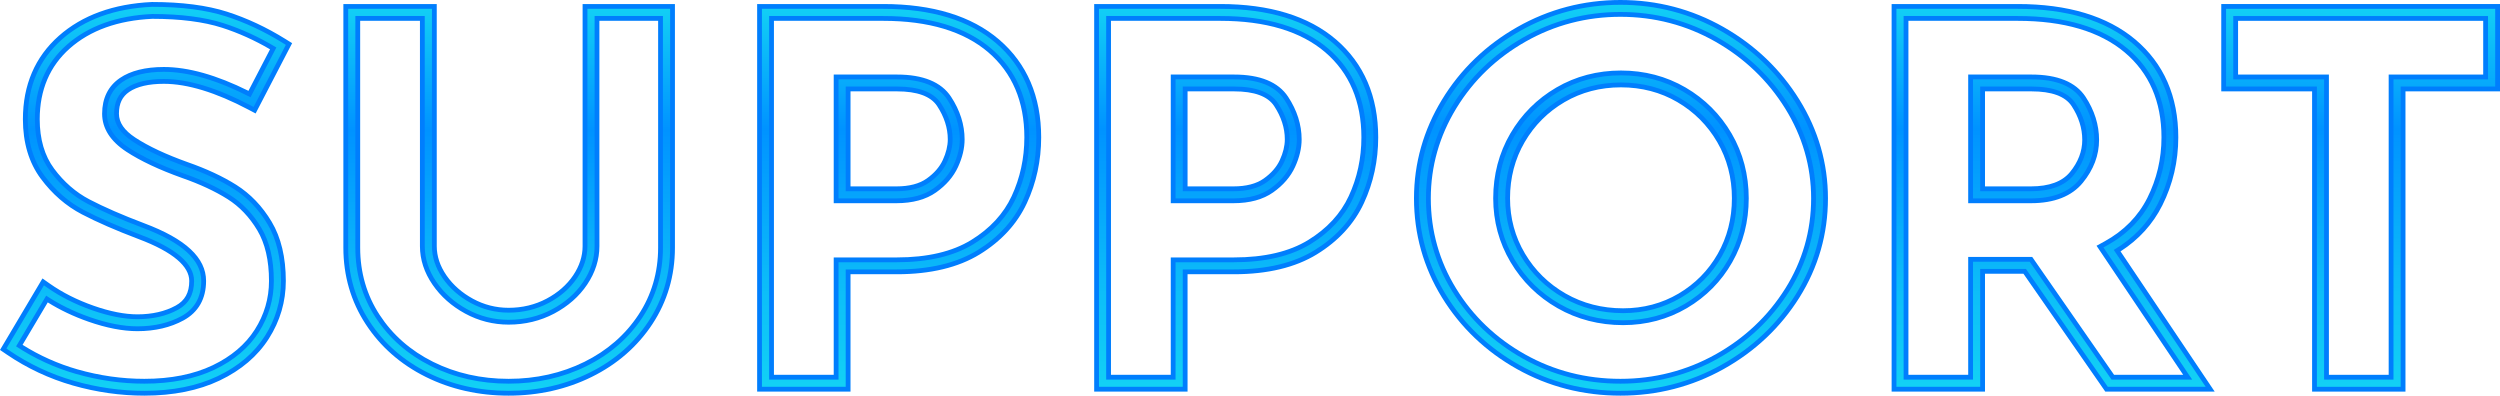 <svg xmlns="http://www.w3.org/2000/svg" xmlns:xlink="http://www.w3.org/1999/xlink" width="521.056" height="82.46" viewBox="0 0 521.056 82.46"><defs><linearGradient id="a" x1="0.5" x2="0.5" y2="1" gradientUnits="objectBoundingBox"><stop offset="0" stop-color="#12d0f5"/><stop offset="0.32" stop-color="#0093ff"/><stop offset="0.759" stop-color="#0dbff8"/><stop offset="1" stop-color="#12d1f5"/></linearGradient></defs><g transform="translate(-765.841 -114.631)"><g fill="url(#a)"><path d="M 795.923 196.591 C 790.982 196.591 786.015 195.886 781.159 194.496 C 776.281 193.1 771.678 190.941 767.48 188.079 L 766.898 187.682 L 766.51 187.417 L 766.75 187.014 L 774.568 173.847 L 774.844 173.382 L 775.286 173.693 L 775.949 174.159 C 778.627 176.044 781.746 177.615 785.219 178.831 C 788.661 180.039 791.78 180.651 794.491 180.651 C 797.639 180.651 800.4 180.014 802.697 178.757 C 804.778 177.618 805.79 175.796 805.79 173.187 C 805.79 171.535 804.894 169.928 803.128 168.412 C 801.291 166.835 798.497 165.337 794.824 163.962 C 790.168 162.201 786.232 160.484 783.125 158.859 C 779.889 157.17 777.062 154.716 774.722 151.567 C 772.33 148.354 771.117 144.287 771.117 139.481 C 771.117 132.49 773.574 126.77 778.419 122.481 C 783.2 118.247 789.625 115.916 797.516 115.553 L 797.527 115.552 L 797.539 115.552 L 797.55 115.552 C 803.683 115.552 808.893 116.226 813.036 117.554 C 817.151 118.876 821.207 120.774 825.092 123.196 L 825.68 123.563 L 826.073 123.807 L 825.86 124.217 L 819.139 137.157 L 818.907 137.604 L 818.462 137.369 L 817.794 137.017 C 810.963 133.421 804.974 131.597 799.995 131.597 C 796.746 131.597 794.225 132.194 792.5 133.373 C 790.904 134.466 790.128 136.086 790.128 138.327 C 790.128 140.347 791.329 142.118 793.8 143.739 C 796.524 145.529 800.231 147.268 804.818 148.909 C 808.698 150.262 812.078 151.84 814.862 153.597 C 817.732 155.412 820.146 157.937 822.036 161.101 C 823.943 164.292 824.91 168.359 824.91 173.187 C 824.91 177.399 823.752 181.352 821.468 184.936 C 819.185 188.516 815.808 191.39 811.43 193.477 C 807.097 195.543 801.879 196.591 795.923 196.591 Z M 769.867 186.662 C 773.578 189.053 777.605 190.879 781.846 192.092 C 786.482 193.419 791.218 194.091 795.923 194.091 C 801.505 194.091 806.36 193.125 810.353 191.221 C 814.302 189.338 817.332 186.771 819.358 183.592 C 821.383 180.417 822.41 176.916 822.41 173.187 C 822.41 168.817 821.562 165.182 819.891 162.382 C 818.202 159.557 816.061 157.312 813.527 155.711 C 810.903 154.054 807.693 152.559 803.985 151.266 C 799.209 149.558 795.322 147.729 792.429 145.829 C 789.243 143.738 787.628 141.214 787.628 138.327 C 787.628 135.241 788.792 132.88 791.089 131.309 C 793.238 129.841 796.234 129.097 799.995 129.097 C 805.102 129.097 811.105 130.823 817.843 134.229 L 822.783 124.717 C 819.377 122.69 815.843 121.081 812.271 119.934 C 808.377 118.685 803.436 118.052 797.585 118.051 C 790.307 118.389 784.416 120.509 780.075 124.352 C 775.79 128.147 773.617 133.237 773.617 139.481 C 773.617 143.737 774.663 147.301 776.727 150.076 C 778.841 152.919 781.383 155.129 784.283 156.643 C 787.302 158.222 791.144 159.897 795.704 161.622 C 804.173 164.794 808.29 168.577 808.29 173.187 C 808.29 174.946 807.919 176.495 807.187 177.792 C 806.452 179.095 805.345 180.158 803.897 180.951 C 801.229 182.411 798.064 183.151 794.491 183.151 C 791.499 183.151 788.102 182.492 784.393 181.191 C 781.177 180.065 778.232 178.642 775.629 176.958 L 769.867 186.662 Z" stroke="none"/><path d="M 795.923 196.091 C 801.805 196.091 806.949 195.06 811.215 193.026 C 815.507 190.979 818.814 188.167 821.046 184.667 C 823.278 181.165 824.41 177.303 824.41 173.187 C 824.41 168.452 823.468 164.472 821.607 161.357 C 819.757 158.261 817.397 155.792 814.595 154.02 C 811.844 152.283 808.496 150.721 804.65 149.38 C 800.027 147.726 796.284 145.969 793.526 144.157 C 790.903 142.436 789.628 140.528 789.628 138.327 C 789.628 135.908 790.476 134.153 792.218 132.96 C 794.027 131.724 796.644 131.097 799.995 131.097 C 805.057 131.097 811.123 132.94 818.027 136.575 L 818.695 136.927 L 825.416 123.987 L 824.827 123.62 C 820.978 121.22 816.959 119.339 812.883 118.03 C 808.791 116.718 803.645 116.052 797.55 116.052 L 797.539 116.052 C 789.767 116.41 783.445 118.698 778.75 122.855 C 774.017 127.045 771.617 132.639 771.617 139.481 C 771.617 144.177 772.797 148.144 775.123 151.269 C 777.417 154.356 780.187 156.761 783.357 158.416 C 786.447 160.032 790.363 161.74 794.999 163.494 C 802.491 166.299 806.29 169.561 806.29 173.187 C 806.29 175.995 805.193 177.961 802.937 179.196 C 800.564 180.494 797.724 181.151 794.491 181.151 C 791.726 181.151 788.551 180.53 785.054 179.303 C 781.537 178.072 778.377 176.479 775.661 174.568 L 774.998 174.102 L 767.18 187.269 L 767.762 187.666 C 771.916 190.498 776.47 192.634 781.297 194.015 C 786.109 195.393 791.031 196.091 795.923 196.091 M 775.466 176.253 C 778.14 178.04 781.194 179.541 784.558 180.719 C 788.214 182.001 791.556 182.651 794.491 182.651 C 797.978 182.651 801.062 181.932 803.657 180.512 C 806.399 179.011 807.79 176.546 807.79 173.187 C 807.79 168.81 803.778 165.18 795.527 162.09 C 790.95 160.358 787.09 158.675 784.052 157.086 C 781.084 155.537 778.484 153.278 776.326 150.374 C 774.197 147.512 773.117 143.848 773.117 139.481 C 773.117 133.087 775.347 127.871 779.744 123.978 C 784.176 120.054 790.187 117.892 797.573 117.551 C 803.482 117.551 808.479 118.193 812.424 119.458 C 816.175 120.663 819.879 122.368 823.443 124.53 L 818.058 134.9 C 811.209 131.38 805.136 129.597 799.995 129.597 C 796.336 129.597 793.435 130.312 791.371 131.722 C 789.219 133.194 788.128 135.417 788.128 138.327 C 788.128 141.035 789.667 143.418 792.703 145.411 C 795.561 147.288 799.41 149.099 804.15 150.794 C 807.895 152.1 811.139 153.612 813.794 155.288 C 816.396 156.933 818.591 159.234 820.32 162.126 C 822.039 165.005 822.91 168.727 822.91 173.187 C 822.91 177.012 821.857 180.604 819.78 183.861 C 817.703 187.12 814.604 189.748 810.568 191.672 C 806.507 193.609 801.579 194.591 795.923 194.591 C 791.171 194.591 786.389 193.912 781.709 192.573 C 777.263 191.301 773.055 189.366 769.192 186.819 L 775.466 176.253 M 795.923 197.091 C 790.935 197.091 785.922 196.38 781.022 194.976 C 776.092 193.566 771.441 191.384 767.199 188.492 L 766.617 188.095 L 765.841 187.566 L 766.32 186.758 L 774.138 173.591 L 774.689 172.663 L 775.573 173.284 L 776.236 173.75 C 778.877 175.608 781.955 177.159 785.384 178.359 C 788.773 179.548 791.837 180.151 794.491 180.151 C 797.554 180.151 800.234 179.535 802.457 178.319 C 804.39 177.261 805.29 175.63 805.29 173.187 C 805.29 171.687 804.453 170.208 802.803 168.791 C 801.01 167.252 798.266 165.785 794.648 164.431 C 789.972 162.661 786.018 160.936 782.894 159.302 C 779.59 157.578 776.706 155.075 774.32 151.865 C 771.863 148.564 770.617 144.397 770.617 139.481 C 770.617 132.34 773.13 126.494 778.087 122.106 C 782.956 117.795 789.486 115.422 797.493 115.053 L 797.516 115.052 L 797.539 115.052 L 797.55 115.052 C 803.734 115.052 808.996 115.734 813.188 117.078 C 817.343 118.412 821.437 120.328 825.356 122.771 L 825.945 123.138 L 826.73 123.627 L 826.303 124.448 L 819.582 137.388 L 819.119 138.281 L 818.229 137.812 L 817.561 137.46 C 810.802 133.901 804.892 132.097 799.995 132.097 C 796.849 132.097 794.422 132.665 792.782 133.786 C 791.313 134.792 790.628 136.235 790.628 138.327 C 790.628 140.166 791.755 141.799 794.075 143.321 C 796.765 145.088 800.435 146.81 804.984 148.437 C 808.901 149.803 812.314 151.397 815.129 153.174 C 818.066 155.032 820.534 157.612 822.465 160.844 C 824.419 164.114 825.41 168.267 825.41 173.187 C 825.41 177.496 824.225 181.539 821.889 185.204 C 819.555 188.865 816.109 191.8 811.646 193.929 C 807.244 196.027 801.955 197.091 795.923 197.091 Z M 770.544 186.501 C 774.101 188.738 777.945 190.456 781.984 191.612 C 786.575 192.925 791.264 193.591 795.923 193.591 C 801.43 193.591 806.212 192.642 810.138 190.769 C 814.001 188.927 816.962 186.422 818.937 183.324 C 820.91 180.23 821.91 176.819 821.91 173.187 C 821.91 168.909 821.086 165.36 819.461 162.639 C 817.813 159.882 815.727 157.693 813.26 156.133 C 810.668 154.497 807.492 153.019 803.821 151.738 L 803.817 151.737 L 803.813 151.736 C 799.003 150.016 795.081 148.169 792.154 146.247 C 788.819 144.058 787.128 141.393 787.128 138.327 C 787.128 136.725 787.436 135.284 788.045 134.045 C 788.662 132.787 789.591 131.728 790.806 130.897 C 793.04 129.371 796.132 128.597 799.995 128.597 C 805.069 128.597 810.997 130.267 817.626 133.561 L 822.121 124.907 C 818.873 123.011 815.512 121.5 812.118 120.41 C 808.276 119.178 803.39 118.553 797.596 118.551 C 790.441 118.885 784.658 120.963 780.407 124.727 C 776.233 128.422 774.117 133.386 774.117 139.481 C 774.117 143.627 775.13 147.091 777.128 149.777 C 779.196 152.56 781.682 154.721 784.515 156.199 C 787.516 157.769 791.34 159.436 795.881 161.155 C 804.566 164.407 808.79 168.344 808.79 173.187 C 808.79 175.033 808.397 176.665 807.623 178.038 C 806.841 179.424 805.668 180.551 804.137 181.389 C 801.394 182.89 798.149 183.651 794.491 183.651 C 791.443 183.651 787.99 182.982 784.227 181.663 C 781.154 180.586 778.322 179.241 775.795 177.657 L 770.544 186.501 Z" stroke="none" fill="#007efd"/></g><g fill="url(#a)"><path d="M 871.849 196.591 C 865.66 196.591 859.918 195.293 854.781 192.732 C 849.612 190.16 845.466 186.516 842.458 181.901 C 839.438 177.273 837.907 172.01 837.907 166.256 L 837.907 116.472 L 837.907 115.972 L 838.407 115.972 L 855.868 115.972 L 856.368 115.972 L 856.368 116.472 L 856.368 165.941 C 856.368 168.122 857.072 170.251 858.46 172.268 L 858.542 172.386 C 859.953 174.4 861.853 176.066 864.19 177.339 C 866.561 178.632 869.138 179.287 871.849 179.287 C 874.783 179.287 877.511 178.629 879.958 177.332 C 882.404 176.036 884.344 174.336 885.725 172.28 C 887.082 170.259 887.77 168.126 887.77 165.941 L 887.77 116.472 L 887.77 115.972 L 888.27 115.972 L 905.51 115.972 L 906.01 115.972 L 906.01 116.472 L 906.01 166.256 C 906.01 172.008 904.459 177.274 901.399 181.908 C 898.355 186.518 894.173 190.161 888.968 192.734 C 883.793 195.293 878.033 196.591 871.849 196.591 Z M 840.407 118.472 L 840.407 166.256 C 840.407 171.516 841.802 176.32 844.552 180.536 C 847.313 184.772 851.129 188.123 855.895 190.494 C 860.684 192.881 866.051 194.091 871.849 194.091 C 877.645 194.091 883.032 192.88 887.86 190.493 C 892.663 188.119 896.516 184.767 899.313 180.531 C 902.098 176.313 903.51 171.51 903.51 166.256 L 903.51 118.472 L 890.27 118.472 L 890.27 165.941 C 890.27 168.632 889.439 171.234 887.801 173.674 C 886.186 176.077 883.942 178.051 881.13 179.541 C 878.32 181.031 875.197 181.787 871.849 181.787 C 868.715 181.787 865.736 181.029 862.994 179.534 C 860.264 178.048 858.046 176.08 856.4 173.685 C 854.72 171.244 853.868 168.638 853.868 165.941 L 853.868 118.472 L 840.407 118.472 Z" stroke="none"/><path d="M 871.849 196.091 C 877.955 196.091 883.64 194.811 888.746 192.286 C 893.87 189.753 897.987 186.169 900.982 181.632 C 903.986 177.082 905.51 171.909 905.51 166.256 L 905.51 116.472 L 888.27 116.472 L 888.27 165.941 C 888.27 168.228 887.553 170.454 886.14 172.559 C 884.712 174.685 882.711 176.439 880.192 177.774 C 877.674 179.109 874.867 179.787 871.849 179.787 C 869.052 179.787 866.396 179.111 863.951 177.778 C 861.499 176.442 859.513 174.684 858.048 172.552 L 858.048 172.551 C 856.602 170.45 855.868 168.226 855.868 165.941 L 855.868 116.472 L 838.407 116.472 L 838.407 166.256 C 838.407 171.911 839.911 177.083 842.877 181.628 C 845.836 186.168 849.916 189.753 855.004 192.285 C 860.072 194.811 865.74 196.091 871.849 196.091 M 839.907 117.972 L 854.368 117.972 L 854.368 165.941 C 854.368 168.535 855.19 171.045 856.812 173.402 C 858.412 175.73 860.572 177.646 863.233 179.095 C 865.9 180.549 868.799 181.287 871.849 181.287 C 875.114 181.287 878.158 180.551 880.896 179.099 C 883.635 177.648 885.818 175.729 887.386 173.395 C 888.968 171.039 889.77 168.531 889.77 165.941 L 889.77 117.972 L 904.01 117.972 L 904.01 166.256 C 904.01 171.61 902.57 176.505 899.73 180.806 C 896.884 185.118 892.964 188.528 888.082 190.941 C 883.184 193.363 877.722 194.591 871.849 194.591 C 865.975 194.591 860.532 193.364 855.672 190.942 C 850.827 188.531 846.944 185.122 844.133 180.809 C 841.329 176.511 839.907 171.615 839.907 166.256 L 839.907 117.972 M 871.849 197.091 C 865.582 197.091 859.765 195.775 854.558 193.18 C 849.308 190.568 845.096 186.865 842.039 182.174 C 838.966 177.464 837.407 172.108 837.407 166.256 L 837.407 116.472 L 837.407 115.472 L 838.407 115.472 L 855.868 115.472 L 856.868 115.472 L 856.868 116.472 L 856.868 165.941 C 856.868 168.019 857.542 170.052 858.872 171.984 L 858.952 172.101 C 860.319 174.05 862.161 175.664 864.429 176.9 C 866.726 178.152 869.223 178.787 871.849 178.787 C 874.701 178.787 877.35 178.149 879.724 176.89 C 882.096 175.633 883.975 173.988 885.31 172.001 C 886.61 170.064 887.27 168.025 887.27 165.941 L 887.27 116.472 L 887.27 115.472 L 888.27 115.472 L 905.51 115.472 L 906.51 115.472 L 906.51 116.472 L 906.51 166.256 C 906.51 172.107 904.931 177.466 901.817 182.183 C 898.723 186.869 894.475 190.57 889.189 193.182 C 883.945 195.776 878.111 197.091 871.849 197.091 Z M 840.907 118.972 L 840.907 166.256 C 840.907 171.417 842.274 176.13 844.971 180.263 C 847.683 184.424 851.433 187.715 856.117 190.047 C 860.837 192.399 866.129 193.591 871.849 193.591 C 877.567 193.591 882.88 192.398 887.639 190.045 C 892.361 187.71 896.149 184.417 898.895 180.255 C 901.626 176.12 903.01 171.41 903.01 166.256 L 903.01 118.972 L 890.77 118.972 L 890.77 165.941 C 890.77 168.733 889.911 171.429 888.216 173.952 C 886.555 176.425 884.25 178.454 881.364 179.983 C 878.481 181.512 875.279 182.287 871.849 182.287 C 868.631 182.287 865.571 181.508 862.754 179.973 C 859.955 178.449 857.679 176.429 855.988 173.968 C 854.25 171.442 853.368 168.741 853.368 165.941 L 853.368 118.972 L 840.907 118.972 Z" stroke="none" fill="#007efd"/></g><g fill="url(#a)"><path d="M 942.607 195.751 L 942.107 195.751 L 924.647 195.751 L 924.147 195.751 L 924.147 195.251 L 924.147 116.472 L 924.147 115.972 L 924.647 115.972 L 949.943 115.972 C 960.108 115.972 968.122 118.422 973.762 123.255 C 979.456 128.137 982.343 134.867 982.343 143.261 C 982.343 148.044 981.359 152.584 979.419 156.756 C 977.453 160.988 974.218 164.508 969.805 167.217 C 965.404 169.918 959.684 171.287 952.805 171.287 L 942.607 171.287 L 942.607 195.251 L 942.607 195.751 Z M 926.647 193.251 L 940.107 193.251 L 940.107 169.287 L 940.107 168.787 L 940.607 168.787 L 952.805 168.787 C 959.217 168.787 964.496 167.542 968.496 165.086 C 972.484 162.639 975.396 159.482 977.153 155.702 C 978.938 151.862 979.843 147.677 979.843 143.261 C 979.843 135.631 977.25 129.539 972.135 125.153 C 966.961 120.72 959.495 118.472 949.943 118.472 L 926.647 118.472 L 926.647 193.251 Z M 952.695 156.481 L 940.607 156.481 L 940.107 156.481 L 940.107 155.981 L 940.107 131.171 L 940.107 130.671 L 940.607 130.671 L 952.805 130.671 C 958.068 130.671 961.715 132.149 963.645 135.064 C 965.462 137.82 966.383 140.719 966.383 143.682 C 966.383 145.465 965.937 147.336 965.057 149.245 C 964.159 151.19 962.687 152.894 960.681 154.31 C 958.641 155.751 955.954 156.481 952.695 156.481 Z M 942.607 153.981 L 952.695 153.981 C 955.427 153.981 957.629 153.405 959.239 152.268 C 960.882 151.107 962.076 149.738 962.787 148.198 C 963.514 146.622 963.883 145.103 963.883 143.682 C 963.883 141.216 963.101 138.78 961.559 136.442 C 960.122 134.272 957.177 133.171 952.805 133.171 L 942.607 133.171 L 942.607 153.981 Z" stroke="none"/><path d="M 942.107 195.251 L 942.107 170.787 L 952.805 170.787 C 959.592 170.787 965.223 169.442 969.543 166.791 C 973.87 164.135 977.041 160.688 978.966 156.545 C 980.875 152.44 981.843 147.97 981.843 143.261 C 981.843 135.021 979.015 128.417 973.437 123.635 C 967.89 118.882 959.986 116.472 949.943 116.472 L 924.647 116.472 L 924.647 195.251 L 942.107 195.251 M 926.147 117.972 L 949.943 117.972 C 959.618 117.972 967.193 120.26 972.46 124.773 C 977.69 129.258 980.343 135.479 980.343 143.261 C 980.343 147.75 979.422 152.007 977.606 155.913 C 975.807 159.784 972.83 163.013 968.758 165.512 C 964.678 168.017 959.311 169.287 952.805 169.287 L 940.607 169.287 L 940.607 193.751 L 926.147 193.751 L 926.147 117.972 M 952.695 155.981 C 955.849 155.981 958.438 155.282 960.393 153.902 C 962.327 152.536 963.743 150.898 964.603 149.036 C 965.452 147.194 965.883 145.393 965.883 143.682 C 965.883 140.817 964.989 138.011 963.228 135.34 C 961.397 132.574 957.891 131.171 952.805 131.171 L 940.607 131.171 L 940.607 155.981 L 952.695 155.981 M 942.107 132.671 L 952.805 132.671 C 957.355 132.671 960.441 133.848 961.976 136.167 C 963.573 138.588 964.383 141.116 964.383 143.682 C 964.383 145.174 963.999 146.765 963.241 148.408 C 962.493 150.028 961.244 151.464 959.527 152.676 C 957.831 153.874 955.533 154.481 952.695 154.481 L 942.107 154.481 L 942.107 132.671 M 943.107 196.251 L 942.107 196.251 L 924.647 196.251 L 923.647 196.251 L 923.647 195.251 L 923.647 116.472 L 923.647 115.472 L 924.647 115.472 L 949.943 115.472 C 960.231 115.472 968.354 117.963 974.088 122.876 C 979.897 127.856 982.843 134.715 982.843 143.261 C 982.843 148.117 981.844 152.729 979.873 156.967 C 977.864 161.29 974.565 164.882 970.066 167.643 C 965.585 170.393 959.778 171.787 952.805 171.787 L 943.107 171.787 L 943.107 195.251 L 943.107 196.251 Z M 927.147 192.751 L 939.607 192.751 L 939.607 169.287 L 939.607 168.287 L 940.607 168.287 L 952.805 168.287 C 959.123 168.287 964.315 167.067 968.235 164.66 C 972.137 162.265 974.985 159.18 976.699 155.492 C 978.453 151.718 979.343 147.603 979.343 143.261 C 979.343 135.784 976.808 129.819 971.809 125.532 C 966.729 121.179 959.372 118.972 949.943 118.972 L 927.147 118.972 L 927.147 192.751 Z M 952.695 156.981 L 940.607 156.981 L 939.607 156.981 L 939.607 155.981 L 939.607 131.171 L 939.607 130.171 L 940.607 130.171 L 952.805 130.171 C 958.246 130.171 962.034 131.724 964.062 134.788 C 965.934 137.628 966.883 140.62 966.883 143.682 C 966.883 145.538 966.421 147.48 965.511 149.455 C 964.576 151.48 963.048 153.251 960.97 154.719 C 958.843 156.22 956.059 156.981 952.695 156.981 Z M 943.107 153.481 L 952.695 153.481 C 955.322 153.481 957.427 152.935 958.95 151.859 C 960.521 150.75 961.659 149.448 962.333 147.989 C 963.03 146.479 963.383 145.03 963.383 143.682 C 963.383 141.316 962.629 138.973 961.141 136.718 C 959.803 134.697 956.998 133.671 952.805 133.671 L 943.107 133.671 L 943.107 153.481 Z" stroke="none" fill="#007efd"/></g><g fill="url(#a)"><path d="M 1012.854 195.751 L 1012.354 195.751 L 994.893 195.751 L 994.393 195.751 L 994.393 195.251 L 994.393 116.472 L 994.393 115.972 L 994.893 115.972 L 1020.188 115.972 C 1030.354 115.972 1038.368 118.422 1044.007 123.255 C 1049.702 128.138 1052.589 134.869 1052.589 143.261 C 1052.589 148.044 1051.605 152.584 1049.665 156.756 C 1047.699 160.988 1044.464 164.508 1040.051 167.217 C 1035.65 169.918 1029.93 171.287 1023.051 171.287 L 1012.854 171.287 L 1012.854 195.251 L 1012.854 195.751 Z M 996.893 193.251 L 1010.354 193.251 L 1010.354 169.287 L 1010.354 168.787 L 1010.854 168.787 L 1023.051 168.787 C 1029.463 168.787 1034.742 167.542 1038.742 165.086 C 1042.729 162.639 1045.642 159.482 1047.4 155.702 C 1049.184 151.862 1050.089 147.676 1050.089 143.261 C 1050.089 135.631 1047.495 129.539 1042.38 125.153 C 1037.207 120.72 1029.741 118.472 1020.188 118.472 L 996.893 118.472 L 996.893 193.251 Z M 1022.94 156.481 L 1010.854 156.481 L 1010.354 156.481 L 1010.354 155.981 L 1010.354 131.171 L 1010.354 130.671 L 1010.854 130.671 L 1023.051 130.671 C 1028.316 130.671 1031.963 132.149 1033.89 135.064 C 1035.708 137.819 1036.629 140.719 1036.629 143.682 C 1036.629 145.465 1036.183 147.336 1035.303 149.245 C 1034.405 151.19 1032.932 152.894 1030.926 154.31 C 1028.887 155.751 1026.2 156.481 1022.94 156.481 Z M 1012.854 153.981 L 1022.94 153.981 C 1025.672 153.981 1027.874 153.405 1029.484 152.268 C 1031.127 151.108 1032.322 149.738 1033.033 148.197 C 1033.76 146.622 1034.129 145.103 1034.129 143.682 C 1034.129 141.216 1033.347 138.781 1031.804 136.442 C 1030.369 134.272 1027.424 133.171 1023.051 133.171 L 1012.854 133.171 L 1012.854 153.981 Z" stroke="none"/><path d="M 1012.354 195.251 L 1012.354 170.787 L 1023.051 170.787 C 1029.838 170.787 1035.469 169.442 1039.789 166.791 C 1044.116 164.135 1047.287 160.688 1049.212 156.545 C 1051.121 152.44 1052.089 147.97 1052.089 143.261 C 1052.089 135.021 1049.26 128.418 1043.682 123.635 C 1038.136 118.882 1030.232 116.472 1020.188 116.472 L 994.893 116.472 L 994.893 195.251 L 1012.354 195.251 M 996.393 117.972 L 1020.188 117.972 C 1029.864 117.972 1037.439 120.26 1042.705 124.773 C 1047.937 129.259 1050.589 135.479 1050.589 143.261 C 1050.589 147.75 1049.668 152.007 1047.853 155.913 C 1046.053 159.784 1043.076 163.013 1039.004 165.512 C 1034.924 168.017 1029.557 169.287 1023.051 169.287 L 1010.854 169.287 L 1010.854 193.751 L 996.393 193.751 L 996.393 117.972 M 1022.94 155.981 C 1026.094 155.981 1028.684 155.282 1030.638 153.902 C 1032.571 152.537 1033.988 150.9 1034.849 149.036 C 1035.698 147.194 1036.129 145.393 1036.129 143.682 C 1036.129 140.817 1035.235 138.011 1033.473 135.34 C 1031.644 132.574 1028.138 131.171 1023.051 131.171 L 1010.854 131.171 L 1010.854 155.981 L 1022.94 155.981 M 1012.354 132.671 L 1023.051 132.671 C 1027.603 132.671 1030.688 133.848 1032.221 136.167 C 1033.818 138.587 1034.629 141.116 1034.629 143.682 C 1034.629 145.174 1034.245 146.765 1033.487 148.407 C 1032.738 150.029 1031.488 151.465 1029.772 152.676 C 1028.076 153.874 1025.778 154.481 1022.94 154.481 L 1012.354 154.481 L 1012.354 132.671 M 1013.354 196.251 L 1012.354 196.251 L 994.893 196.251 L 993.893 196.251 L 993.893 195.251 L 993.893 116.472 L 993.893 115.472 L 994.893 115.472 L 1020.188 115.472 C 1030.477 115.472 1038.6 117.963 1044.333 122.876 C 1050.143 127.858 1053.089 134.716 1053.089 143.261 C 1053.089 148.117 1052.09 152.728 1050.119 156.967 C 1048.11 161.29 1044.811 164.882 1040.312 167.643 C 1035.831 170.393 1030.024 171.787 1023.051 171.787 L 1013.354 171.787 L 1013.354 195.251 L 1013.354 196.251 Z M 997.393 192.751 L 1009.854 192.751 L 1009.854 169.287 L 1009.854 168.287 L 1010.854 168.287 L 1023.051 168.287 C 1029.369 168.287 1034.561 167.067 1038.481 164.66 C 1042.383 162.265 1045.231 159.181 1046.946 155.491 C 1048.7 151.717 1049.589 147.603 1049.589 143.261 C 1049.589 135.784 1047.054 129.819 1042.054 125.532 C 1036.975 121.179 1029.618 118.972 1020.188 118.972 L 997.393 118.972 L 997.393 192.751 Z M 1022.94 156.981 L 1010.854 156.981 L 1009.854 156.981 L 1009.854 155.981 L 1009.854 131.171 L 1009.854 130.171 L 1010.854 130.171 L 1023.051 130.171 C 1028.494 130.171 1032.281 131.725 1034.307 134.788 C 1036.18 137.627 1037.129 140.619 1037.129 143.682 C 1037.129 145.537 1036.667 147.48 1035.757 149.455 C 1034.822 151.48 1033.293 153.251 1031.215 154.719 C 1029.089 156.22 1026.305 156.981 1022.94 156.981 Z M 1013.354 153.481 L 1022.94 153.481 C 1025.567 153.481 1027.672 152.935 1029.195 151.859 C 1030.766 150.75 1031.905 149.448 1032.579 147.988 C 1033.276 146.479 1033.629 145.03 1033.629 143.682 C 1033.629 141.316 1032.875 138.973 1031.386 136.718 C 1030.05 134.696 1027.245 133.671 1023.051 133.671 L 1013.354 133.671 L 1013.354 153.481 Z" stroke="none" fill="#007efd"/></g><g fill="url(#a)"><path d="M 1103.577 196.591 C 1095.908 196.591 1088.741 194.753 1082.274 191.129 C 1075.803 187.507 1070.595 182.538 1066.795 176.362 C 1062.984 170.172 1061.051 163.31 1061.051 155.966 C 1061.051 148.766 1062.983 141.942 1066.792 135.681 C 1070.59 129.438 1075.815 124.398 1082.321 120.702 C 1088.831 117.005 1095.983 115.131 1103.577 115.131 C 1111.169 115.131 1118.321 117.005 1124.833 120.702 C 1131.334 124.397 1136.594 129.433 1140.468 135.672 C 1144.354 141.937 1146.324 148.764 1146.324 155.966 C 1146.324 163.311 1144.352 170.176 1140.464 176.371 C 1136.589 182.543 1131.327 187.509 1124.824 191.131 C 1118.318 194.754 1111.169 196.591 1103.577 196.591 Z M 1068.984 136.887 L 1068.927 136.982 C 1065.36 142.843 1063.551 149.23 1063.551 155.966 C 1063.551 162.838 1065.359 169.259 1068.924 175.051 C 1072.497 180.86 1077.399 185.536 1083.494 188.949 C 1089.587 192.361 1096.343 194.091 1103.577 194.091 C 1110.739 194.091 1117.478 192.36 1123.608 188.947 C 1129.737 185.533 1134.696 180.855 1138.348 175.042 C 1141.981 169.25 1143.824 162.832 1143.824 155.966 C 1143.824 149.236 1141.98 142.852 1138.343 136.991 C 1134.692 131.109 1129.731 126.36 1123.599 122.876 C 1117.469 119.396 1110.732 117.631 1103.577 117.631 C 1096.421 117.631 1089.684 119.396 1083.556 122.876 C 1077.454 126.342 1072.552 131.056 1068.984 136.887 Z M 1104.128 181.892 C 1099.233 181.892 1094.71 180.723 1090.684 178.419 C 1086.659 176.116 1083.432 172.944 1081.092 168.994 C 1078.75 165.039 1077.562 160.656 1077.562 155.966 C 1077.562 151.145 1078.73 146.694 1081.033 142.737 C 1083.336 138.784 1086.505 135.612 1090.454 133.309 C 1094.409 131.002 1098.861 129.832 1103.688 129.832 C 1108.511 129.832 1112.963 131.002 1116.92 133.309 C 1120.868 135.612 1124.038 138.784 1126.341 142.737 C 1128.645 146.692 1129.813 151.143 1129.813 155.966 C 1129.813 160.714 1128.684 165.109 1126.458 169.027 C 1124.231 172.946 1121.116 176.103 1117.2 178.411 C 1113.28 180.721 1108.882 181.892 1104.128 181.892 Z M 1103.688 132.332 C 1099.309 132.332 1095.28 133.387 1091.714 135.469 C 1088.142 137.551 1085.276 140.42 1083.194 143.996 C 1081.116 147.563 1080.062 151.59 1080.062 155.966 C 1080.062 160.202 1081.132 164.157 1083.243 167.719 C 1085.36 171.293 1088.282 174.163 1091.926 176.249 C 1095.568 178.335 1099.674 179.392 1104.128 179.392 C 1108.428 179.392 1112.4 178.337 1115.931 176.257 C 1119.465 174.174 1122.275 171.326 1124.284 167.792 C 1126.294 164.255 1127.313 160.276 1127.313 155.966 C 1127.313 151.592 1126.259 147.564 1124.18 143.996 C 1122.098 140.42 1119.231 137.552 1115.66 135.469 C 1112.092 133.387 1108.064 132.332 1103.688 132.332 Z" stroke="none"/><path d="M 1103.577 196.091 C 1111.084 196.091 1118.15 194.275 1124.581 190.694 C 1131.009 187.114 1136.21 182.206 1140.04 176.105 C 1143.878 169.991 1145.824 163.215 1145.824 155.966 C 1145.824 148.859 1143.879 142.12 1140.043 135.936 C 1136.214 129.769 1131.014 124.79 1124.586 121.137 C 1118.151 117.484 1111.083 115.631 1103.577 115.631 C 1096.069 115.631 1089.001 117.484 1082.568 121.137 C 1076.136 124.791 1070.972 129.772 1067.219 135.941 C 1063.458 142.122 1061.551 148.859 1061.551 155.966 C 1061.551 163.215 1063.458 169.989 1067.221 176.1 C 1070.975 182.202 1076.121 187.112 1082.518 190.693 C 1088.91 194.275 1095.996 196.091 1103.577 196.091 M 1103.577 117.131 C 1110.82 117.131 1117.64 118.918 1123.846 122.441 C 1130.053 125.968 1135.073 130.775 1138.768 136.727 C 1142.455 142.669 1144.324 149.143 1144.324 155.966 C 1144.324 162.929 1142.455 169.436 1138.771 175.308 C 1135.075 181.192 1130.056 185.928 1123.851 189.384 C 1117.646 192.839 1110.825 194.591 1103.577 194.591 C 1096.256 194.591 1089.417 192.839 1083.25 189.385 C 1077.08 185.93 1072.116 181.195 1068.498 175.313 C 1064.884 169.442 1063.051 162.933 1063.051 155.966 C 1063.051 149.138 1064.884 142.663 1068.5 136.722 L 1068.5 136.721 C 1072.118 130.772 1077.101 125.968 1083.309 122.441 C 1089.513 118.918 1096.332 117.131 1103.577 117.131 M 1104.128 181.392 C 1108.792 181.392 1113.104 180.244 1116.946 177.98 C 1120.784 175.718 1123.839 172.623 1126.023 168.78 C 1128.206 164.938 1129.313 160.627 1129.313 155.966 C 1129.313 151.233 1128.168 146.867 1125.909 142.989 C 1123.651 139.113 1120.543 136.001 1116.668 133.741 C 1112.789 131.479 1108.422 130.332 1103.688 130.332 C 1098.95 130.332 1094.583 131.479 1090.706 133.741 C 1086.832 136 1083.723 139.112 1081.465 142.989 C 1079.207 146.868 1078.062 151.233 1078.062 155.966 C 1078.062 160.565 1079.226 164.862 1081.522 168.739 C 1083.817 172.614 1086.983 175.725 1090.932 177.985 C 1094.882 180.246 1099.321 181.392 1104.128 181.392 M 1103.688 131.832 C 1108.152 131.832 1112.266 132.91 1115.912 135.037 C 1119.561 137.165 1122.487 140.095 1124.612 143.744 C 1126.736 147.39 1127.813 151.502 1127.813 155.966 C 1127.813 160.364 1126.772 164.426 1124.719 168.039 C 1122.666 171.651 1119.794 174.561 1116.185 176.688 C 1112.577 178.813 1108.521 179.892 1104.128 179.892 C 1099.586 179.892 1095.396 178.812 1091.678 176.683 C 1087.956 174.553 1084.975 171.624 1082.813 167.974 C 1080.655 164.332 1079.562 160.292 1079.562 155.966 C 1079.562 151.502 1080.638 147.39 1082.762 143.744 C 1084.887 140.094 1087.814 137.164 1091.462 135.037 C 1095.106 132.91 1099.22 131.832 1103.688 131.832 M 1103.577 197.091 C 1095.822 197.091 1088.572 195.232 1082.029 191.565 C 1075.483 187.901 1070.214 182.874 1066.369 176.624 C 1062.509 170.354 1060.551 163.404 1060.551 155.966 C 1060.551 148.673 1062.507 141.761 1066.365 135.421 C 1070.208 129.105 1075.493 124.006 1082.074 120.268 C 1088.661 116.527 1095.895 114.631 1103.577 114.631 C 1111.257 114.631 1118.491 116.527 1125.08 120.267 C 1131.654 124.004 1136.974 129.098 1140.893 135.409 C 1144.828 141.753 1146.824 148.67 1146.824 155.966 C 1146.824 163.406 1144.827 170.361 1140.887 176.637 C 1136.967 182.881 1131.644 187.905 1125.068 191.568 C 1118.486 195.233 1111.255 197.091 1103.577 197.091 Z M 1069.433 137.111 L 1069.354 137.242 C 1065.835 143.023 1064.051 149.323 1064.051 155.966 C 1064.051 162.744 1065.834 169.077 1069.35 174.789 C 1072.877 180.524 1077.719 185.141 1083.739 188.512 C 1089.755 191.882 1096.43 193.591 1103.577 193.591 C 1110.652 193.591 1117.31 191.882 1123.365 188.51 C 1129.419 185.138 1134.318 180.517 1137.924 174.776 C 1141.507 169.065 1143.324 162.736 1143.324 155.966 C 1143.324 149.331 1141.505 143.035 1137.918 137.254 C 1134.312 131.445 1129.411 126.753 1123.352 123.31 C 1117.298 119.874 1110.645 118.131 1103.577 118.131 C 1096.508 118.131 1089.855 119.874 1083.803 123.311 C 1077.789 126.727 1072.955 131.37 1069.433 137.111 Z M 1104.128 182.392 C 1099.145 182.392 1094.538 181.201 1090.435 178.853 C 1086.334 176.506 1083.046 173.275 1080.661 169.249 C 1078.273 165.215 1077.062 160.747 1077.062 155.966 C 1077.062 151.055 1078.253 146.52 1080.601 142.486 C 1082.948 138.457 1086.178 135.224 1090.202 132.877 C 1094.234 130.525 1098.771 129.332 1103.688 129.332 C 1108.601 129.332 1113.138 130.525 1117.172 132.877 C 1121.196 135.224 1124.426 138.457 1126.773 142.486 C 1129.122 146.518 1130.313 151.054 1130.313 155.966 C 1130.313 160.802 1129.162 165.28 1126.892 169.274 C 1124.622 173.27 1121.446 176.489 1117.454 178.841 C 1113.456 181.197 1108.972 182.392 1104.128 182.392 Z M 1103.688 132.832 C 1099.398 132.832 1095.454 133.864 1091.966 135.901 C 1088.469 137.939 1085.664 140.747 1083.626 144.247 C 1081.593 147.737 1080.562 151.68 1080.562 155.966 C 1080.562 160.111 1081.609 163.98 1083.673 167.464 C 1085.746 170.963 1088.606 173.773 1092.175 175.815 C 1095.74 177.857 1099.762 178.892 1104.128 178.892 C 1108.338 178.892 1112.224 177.861 1115.678 175.826 C 1119.135 173.789 1121.885 171.002 1123.85 167.545 C 1125.816 164.084 1126.813 160.189 1126.813 155.966 C 1126.813 151.681 1125.782 147.739 1123.748 144.247 C 1121.71 140.748 1118.904 137.939 1115.408 135.901 C 1111.918 133.864 1107.974 132.832 1103.688 132.832 Z" stroke="none" fill="#007efd"/></g><g fill="url(#a)"><path d="M 1226.494 195.751 L 1225.556 195.751 L 1205.153 195.751 L 1204.891 195.751 L 1204.742 195.536 L 1187.831 171.182 L 1179.058 171.182 L 1179.058 195.251 L 1179.058 195.751 L 1178.558 195.751 L 1161.098 195.751 L 1160.598 195.751 L 1160.598 195.251 L 1160.598 116.472 L 1160.598 115.972 L 1161.098 115.972 L 1186.394 115.972 C 1196.7 115.972 1204.84 118.42 1210.588 123.247 C 1216.398 128.131 1219.344 134.864 1219.344 143.261 C 1219.344 148.197 1218.244 152.89 1216.074 157.209 C 1214.073 161.196 1211.058 164.445 1207.106 166.876 L 1225.971 194.972 L 1226.494 195.751 Z M 1206.199 193.251 L 1221.803 193.251 L 1203.83 166.483 L 1203.525 166.029 L 1204.004 165.766 L 1204.723 165.371 C 1208.805 163.128 1211.873 160.005 1213.84 156.089 C 1215.833 152.117 1216.844 147.801 1216.844 143.261 C 1216.844 135.636 1214.198 129.546 1208.979 125.161 C 1203.695 120.722 1196.096 118.472 1186.394 118.472 L 1163.098 118.472 L 1163.098 193.251 L 1176.558 193.251 L 1176.558 169.182 L 1176.558 168.682 L 1177.058 168.682 L 1188.877 168.682 L 1189.138 168.682 L 1189.288 168.897 L 1206.199 193.251 Z M 1189.146 156.481 L 1177.058 156.481 L 1176.558 156.481 L 1176.558 155.981 L 1176.558 131.171 L 1176.558 130.671 L 1177.058 130.671 L 1189.255 130.671 C 1194.519 130.671 1198.166 132.149 1200.095 135.064 C 1201.912 137.82 1202.833 140.755 1202.833 143.787 C 1202.833 146.87 1201.738 149.769 1199.578 152.401 C 1197.356 155.108 1193.846 156.481 1189.146 156.481 Z M 1179.058 153.981 L 1189.146 153.981 C 1193.063 153.981 1195.922 152.916 1197.644 150.816 C 1199.428 148.643 1200.333 146.279 1200.333 143.787 C 1200.333 141.252 1199.551 138.781 1198.009 136.442 C 1196.573 134.272 1193.628 133.171 1189.255 133.171 L 1179.058 133.171 L 1179.058 153.981 Z" stroke="none"/><path d="M 1225.556 195.251 L 1206.398 166.719 C 1210.489 164.31 1213.592 161.039 1215.627 156.985 C 1217.762 152.735 1218.844 148.117 1218.844 143.261 C 1218.844 135.018 1215.958 128.414 1210.266 123.63 C 1204.611 118.88 1196.58 116.472 1186.394 116.472 L 1161.098 116.472 L 1161.098 195.251 L 1178.558 195.251 L 1178.558 170.682 L 1188.092 170.682 L 1205.153 195.251 L 1225.556 195.251 M 1177.058 169.182 L 1177.058 193.751 L 1162.598 193.751 L 1162.598 117.972 L 1186.394 117.972 C 1196.217 117.972 1203.924 120.262 1209.301 124.778 C 1214.638 129.263 1217.344 135.482 1217.344 143.261 C 1217.344 147.881 1216.315 152.272 1214.287 156.313 C 1212.274 160.32 1209.138 163.516 1204.964 165.809 L 1204.245 166.204 L 1222.741 193.751 L 1205.938 193.751 L 1188.877 169.182 L 1177.058 169.182 M 1189.146 155.981 C 1193.689 155.981 1197.069 154.67 1199.191 152.084 C 1201.276 149.543 1202.333 146.752 1202.333 143.787 C 1202.333 140.853 1201.439 138.011 1199.678 135.34 C 1197.848 132.574 1194.341 131.171 1189.255 131.171 L 1177.058 131.171 L 1177.058 155.981 L 1189.146 155.981 M 1178.558 132.671 L 1189.255 132.671 C 1193.806 132.671 1196.892 133.848 1198.426 136.167 C 1200.023 138.588 1200.833 141.151 1200.833 143.787 C 1200.833 146.396 1199.891 148.868 1198.031 151.133 C 1196.209 153.355 1193.219 154.481 1189.146 154.481 L 1178.558 154.481 L 1178.558 132.671 M 1227.432 196.251 L 1225.556 196.251 L 1205.153 196.251 L 1204.63 196.251 L 1204.332 195.821 L 1187.569 171.682 L 1179.558 171.682 L 1179.558 195.251 L 1179.558 196.251 L 1178.558 196.251 L 1161.098 196.251 L 1160.098 196.251 L 1160.098 195.251 L 1160.098 116.472 L 1160.098 115.472 L 1161.098 115.472 L 1186.394 115.472 C 1196.821 115.472 1205.069 117.959 1210.909 122.864 C 1216.838 127.847 1219.844 134.71 1219.844 143.261 C 1219.844 148.276 1218.726 153.044 1216.521 157.434 C 1214.552 161.355 1211.625 164.577 1207.808 167.026 L 1226.386 194.694 L 1227.432 196.251 Z M 1206.461 192.751 L 1220.865 192.751 L 1203.415 166.761 L 1202.805 165.854 L 1203.764 165.328 L 1204.483 164.933 C 1208.474 162.74 1211.472 159.689 1213.393 155.864 C 1215.351 151.963 1216.344 147.722 1216.344 143.261 C 1216.344 135.791 1213.758 129.83 1208.658 125.544 C 1203.466 121.183 1195.975 118.972 1186.394 118.972 L 1163.598 118.972 L 1163.598 192.751 L 1176.058 192.751 L 1176.058 169.182 L 1176.058 168.182 L 1177.058 168.182 L 1188.877 168.182 L 1189.4 168.182 L 1189.698 168.612 L 1206.461 192.751 Z M 1189.146 156.981 L 1177.058 156.981 L 1176.058 156.981 L 1176.058 155.981 L 1176.058 131.171 L 1176.058 130.171 L 1177.058 130.171 L 1189.255 130.171 C 1194.698 130.171 1198.485 131.724 1200.512 134.788 C 1202.384 137.628 1203.333 140.655 1203.333 143.787 C 1203.333 146.989 1202.2 149.994 1199.964 152.718 C 1197.643 155.547 1194.003 156.981 1189.146 156.981 Z M 1179.558 153.481 L 1189.146 153.481 C 1192.906 153.481 1195.635 152.478 1197.258 150.499 C 1198.967 148.418 1199.833 146.16 1199.833 143.787 C 1199.833 141.351 1199.079 138.973 1197.591 136.718 C 1196.254 134.696 1193.449 133.671 1189.255 133.671 L 1179.558 133.671 L 1179.558 153.481 Z" stroke="none" fill="#007efd"/></g><g fill="url(#a)"><path d="M 1266.695 195.751 L 1266.195 195.751 L 1248.735 195.751 L 1248.235 195.751 L 1248.235 195.251 L 1248.235 133.171 L 1229.803 133.171 L 1229.303 133.171 L 1229.303 132.671 L 1229.303 116.472 L 1229.303 115.972 L 1229.803 115.972 L 1285.897 115.972 L 1286.397 115.972 L 1286.397 116.472 L 1286.397 132.671 L 1286.397 133.171 L 1285.897 133.171 L 1266.695 133.171 L 1266.695 195.251 L 1266.695 195.751 Z M 1250.735 193.251 L 1264.195 193.251 L 1264.195 131.171 L 1264.195 130.671 L 1264.695 130.671 L 1283.897 130.671 L 1283.897 118.472 L 1231.803 118.472 L 1231.803 130.671 L 1250.235 130.671 L 1250.735 130.671 L 1250.735 131.171 L 1250.735 193.251 Z" stroke="none"/><path d="M 1266.195 195.251 L 1266.195 132.671 L 1285.897 132.671 L 1285.897 116.472 L 1229.803 116.472 L 1229.803 132.671 L 1248.735 132.671 L 1248.735 195.251 L 1266.195 195.251 M 1231.303 117.972 L 1284.397 117.972 L 1284.397 131.171 L 1264.695 131.171 L 1264.695 193.751 L 1250.235 193.751 L 1250.235 131.171 L 1231.303 131.171 L 1231.303 117.972 M 1267.195 196.251 L 1266.195 196.251 L 1248.735 196.251 L 1247.735 196.251 L 1247.735 195.251 L 1247.735 133.671 L 1229.803 133.671 L 1228.803 133.671 L 1228.803 132.671 L 1228.803 116.472 L 1228.803 115.472 L 1229.803 115.472 L 1285.897 115.472 L 1286.897 115.472 L 1286.897 116.472 L 1286.897 132.671 L 1286.897 133.671 L 1285.897 133.671 L 1267.195 133.671 L 1267.195 195.251 L 1267.195 196.251 Z M 1251.235 192.751 L 1263.695 192.751 L 1263.695 131.171 L 1263.695 130.171 L 1264.695 130.171 L 1283.397 130.171 L 1283.397 118.972 L 1232.303 118.972 L 1232.303 130.171 L 1250.235 130.171 L 1251.235 130.171 L 1251.235 131.171 L 1251.235 192.751 Z" stroke="none" fill="#007efd"/></g></g></svg>
